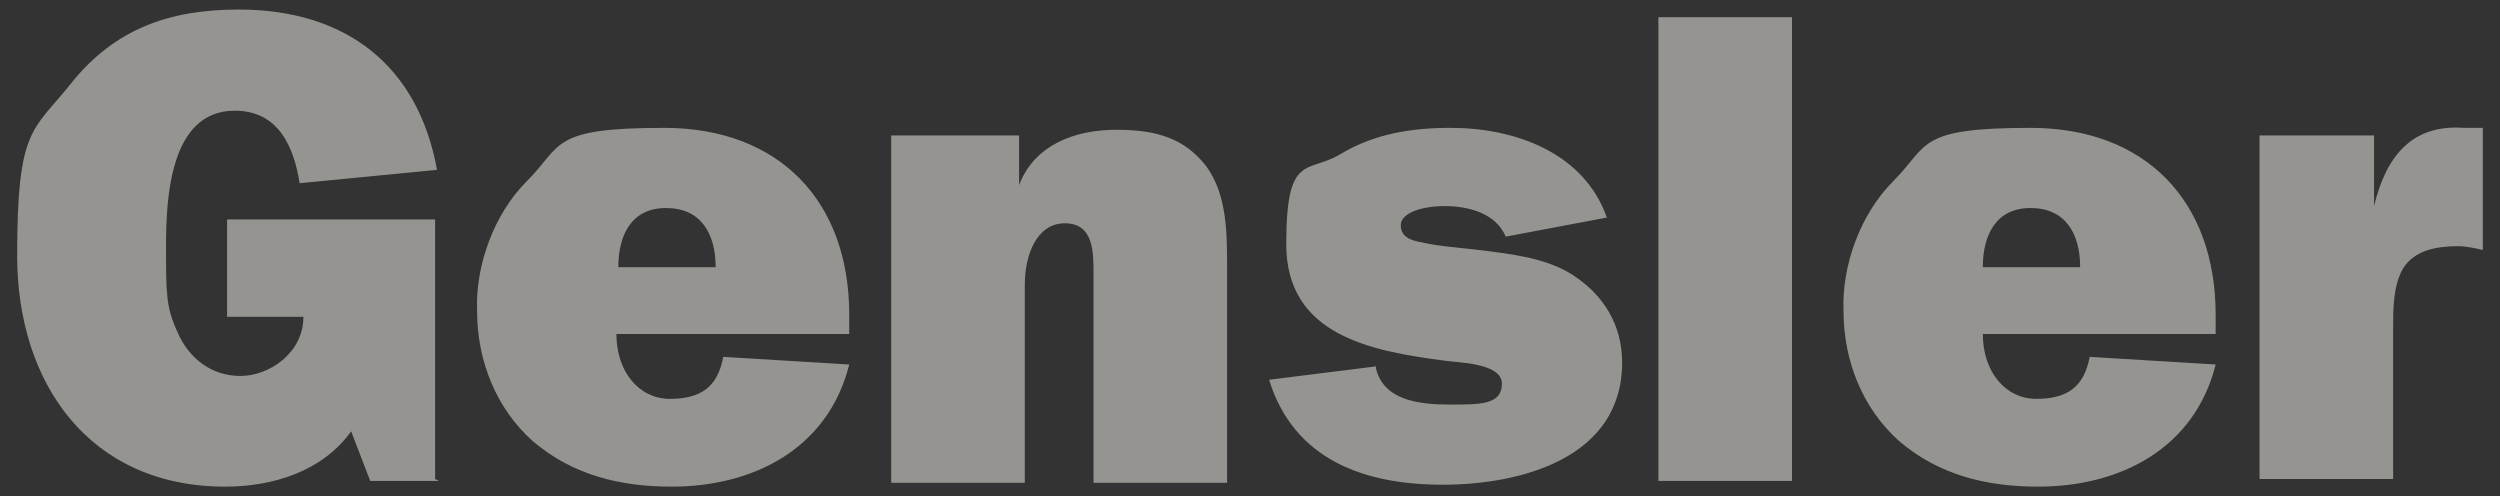 <svg xmlns="http://www.w3.org/2000/svg" id="Layer_1" viewBox="0 0 131 26"><rect x="0" y="0" width="131" height="26" fill="#333333" stroke="none"/><defs><style>      .st0 {        fill: #f9f7f1;        fill-rule: evenodd;        opacity: .5;      }    </style></defs><path class="st0" d="M23,25.2h-3.6l-1-2.6c-1.5,2.1-4.1,2.9-6.6,2.9C4.7,25.5.9,20.1.9,13.4s.8-6.5,2.8-9C6,1.5,8.9.5,12.5.5c5.6,0,9.4,2.9,10.4,8.4l-7.2.7c-.3-1.9-1.1-3.8-3.4-3.8-3.4,0-3.6,4.6-3.6,7.1s0,3.2.6,4.5c.6,1.4,1.8,2.3,3.3,2.3s3.3-1.2,3.3-3.1h-4v-5.1h10.9v13.6ZM32.4,14c0-1.7.7-3.1,2.5-3.1s2.6,1.3,2.6,3.1h-5.1ZM37.9,18.7c-.3,1.6-1.2,2.2-2.8,2.2s-2.8-1.4-2.8-3.4h12.2v-1c0-6-3.7-9.8-9.7-9.8s-5.3.9-7.2,2.8c-1.7,1.7-2.7,4.4-2.6,6.8,0,2.6,1,5.1,2.9,6.8,2.1,1.8,4.6,2.4,7.3,2.4,4.3,0,8.2-2,9.3-6.4l-6.6-.4ZM46.8,7.1h6.6v2.6h0c.8-2.1,2.9-2.9,5.1-2.9s3.6.5,4.7,1.9c1.1,1.5,1.1,3.5,1.1,5.4v11.2h-7v-11c0-1.1,0-2.6-1.5-2.6s-2.1,1.7-2.1,3.2v10.4h-7V7.1ZM72.1,19.3c.4,1.7,2.3,1.9,3.9,1.9s2.7,0,2.7-1.1-2.4-1.1-3-1.2c-3.8-.5-8.3-1.3-8.3-6.1s1.1-3.7,2.8-4.7c1.8-1.1,3.8-1.4,5.8-1.4,3.4,0,7,1.3,8.2,4.7l-5.3,1c-.5-1.2-1.9-1.6-3.2-1.6s-2.3.4-2.3,1,.5.8,1.1.9c.8.2,2.2.3,3,.4,1.6.2,3.5.4,4.9,1.3,1.7,1.1,2.6,2.7,2.6,4.6,0,5-5.3,6.4-9.4,6.4s-7.8-1.3-9.1-5.5l5.6-.7ZM93.9,25.2h-7V.9h7v24.3ZM103.9,14c0-1.7.7-3.1,2.5-3.1s2.6,1.3,2.6,3.1h-5.1ZM109.5,18.7c-.3,1.6-1.2,2.2-2.8,2.2s-2.8-1.4-2.8-3.4h12.2v-1c0-6-3.7-9.8-9.7-9.8s-5.3.9-7.2,2.8c-1.7,1.7-2.7,4.4-2.6,6.8,0,2.6,1,5.1,2.9,6.8,2.1,1.8,4.6,2.4,7.3,2.4,4.3,0,8.2-2,9.3-6.4l-6.6-.4ZM124.4,10.8c.6-2.5,1.9-4.3,4.7-4.1h1v6.4c-.4-.1-.9-.2-1.3-.2-1.1,0-2.3.2-2.9,1.2-.5.9-.5,2.1-.5,3.1v7.9h-7V7.1h6v3.7h0Z"></path></svg>